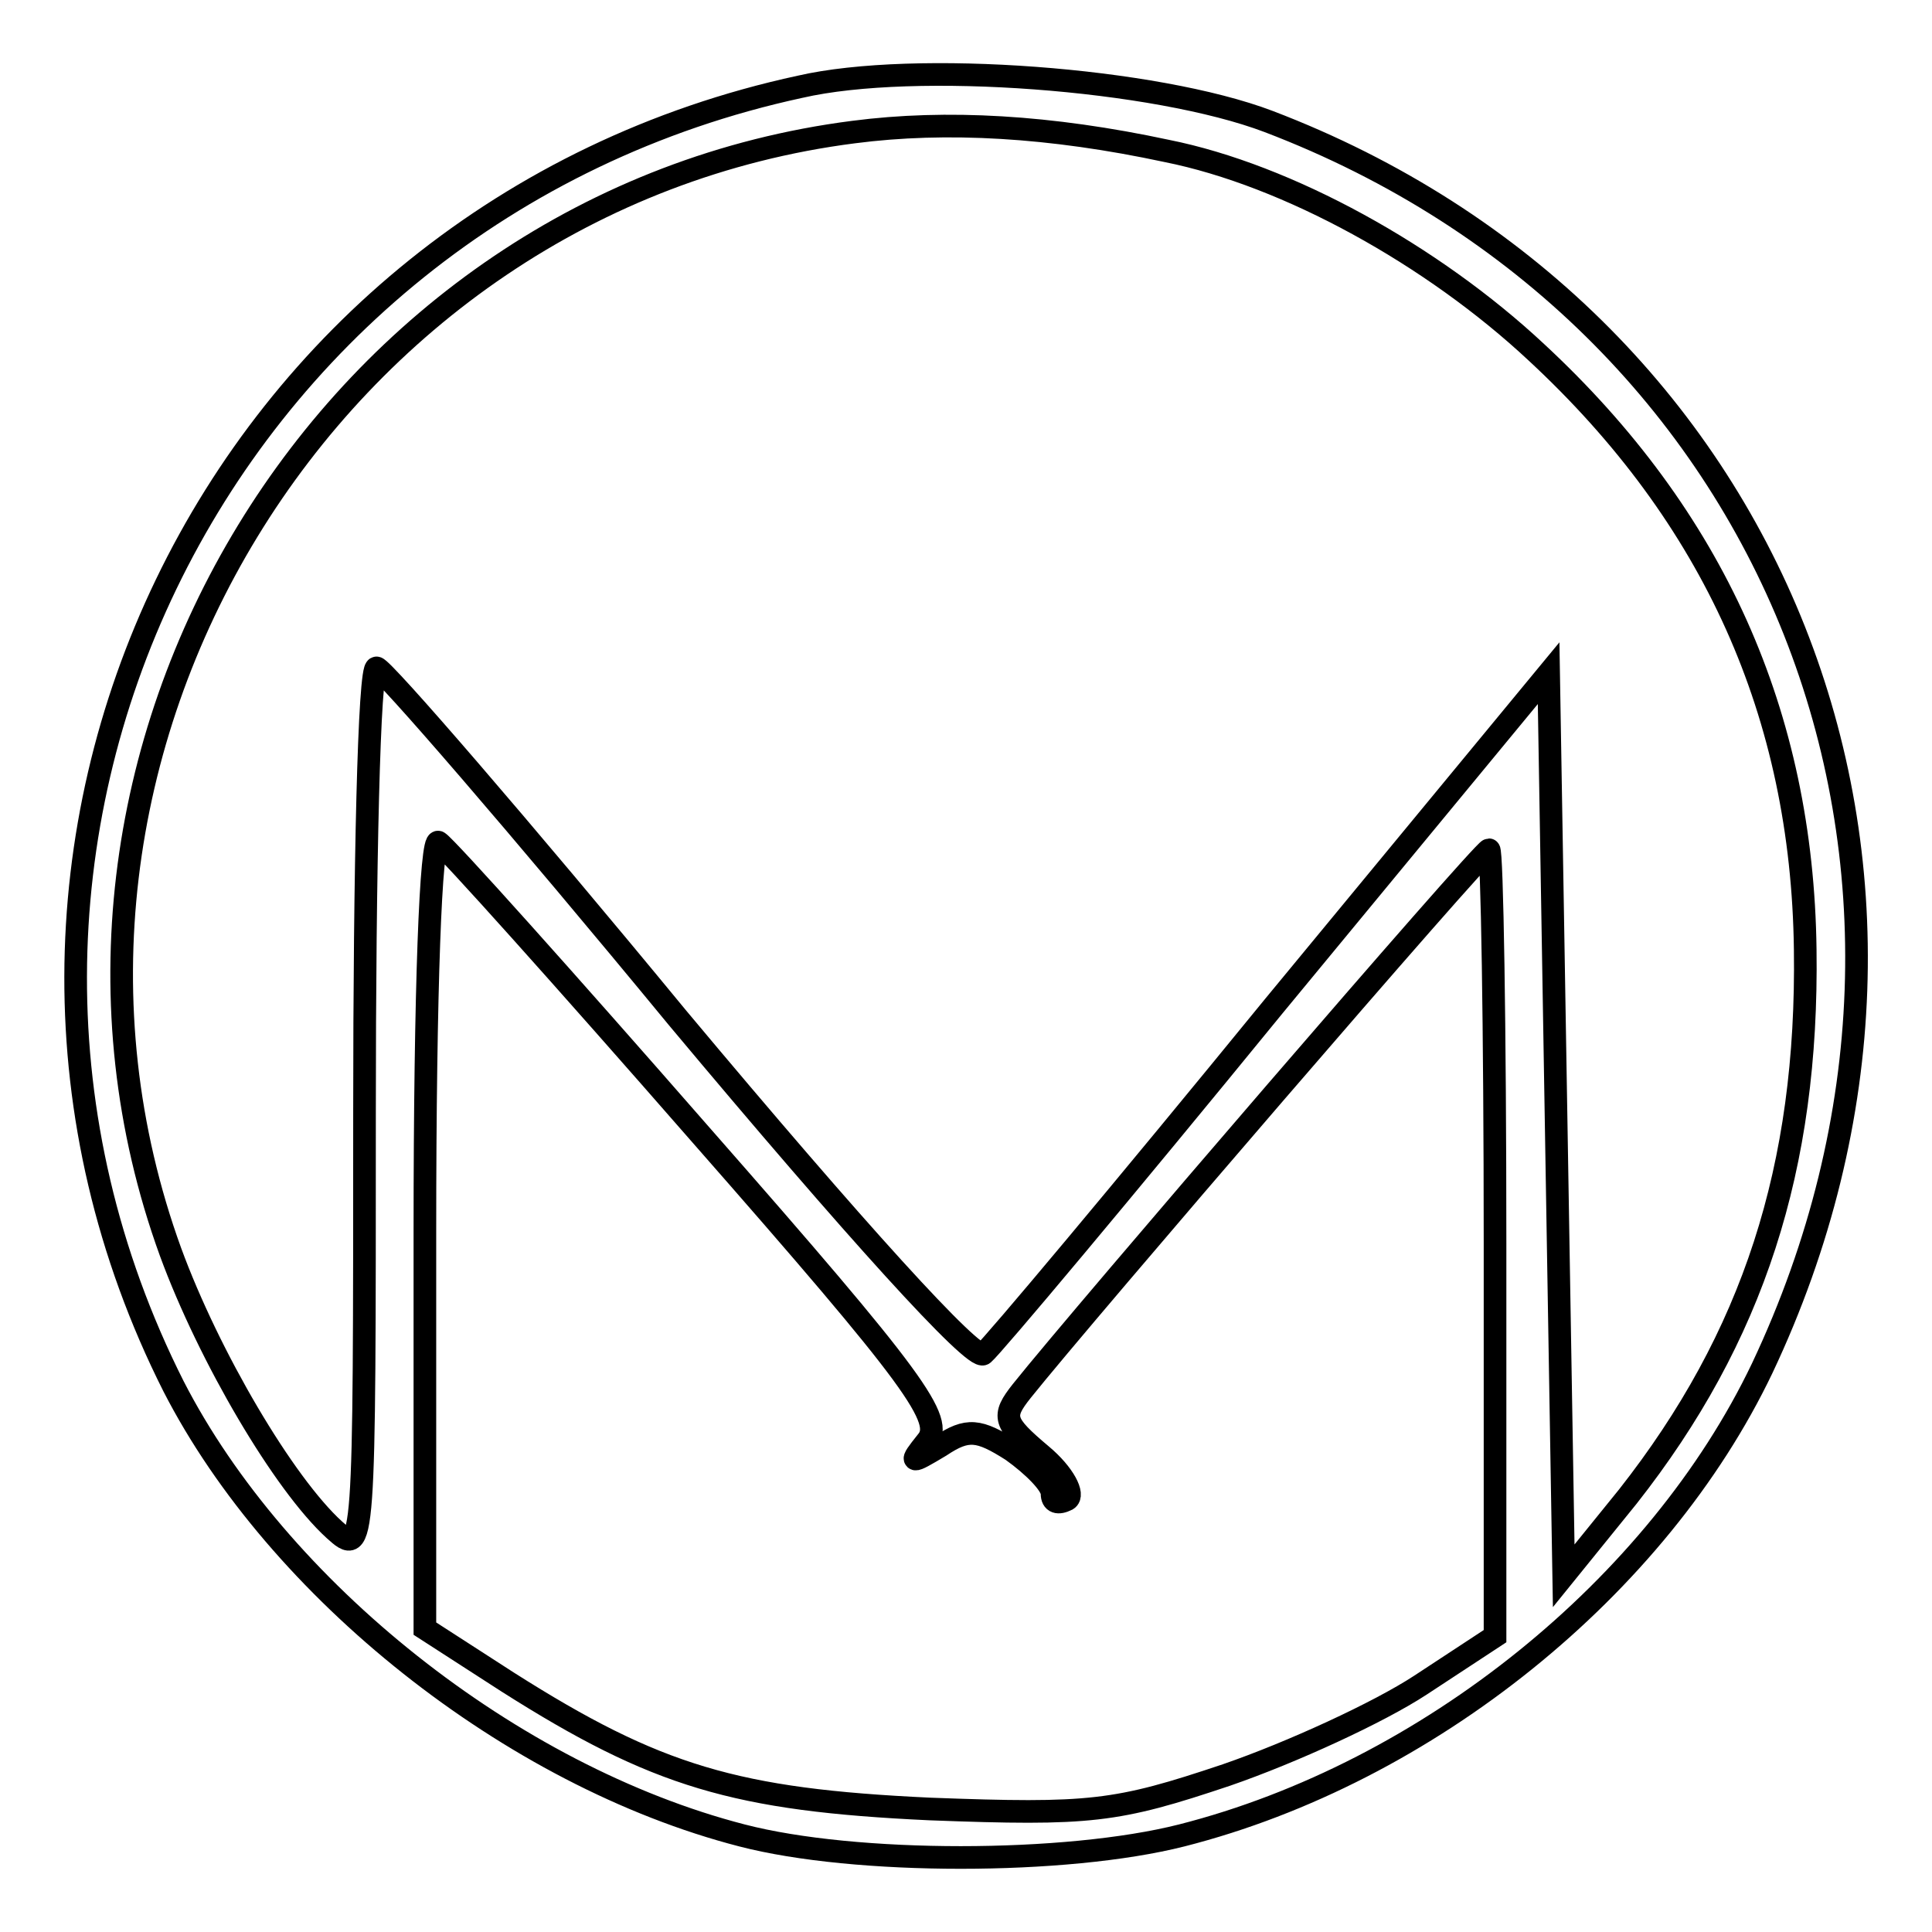 <?xml version="1.0" encoding="utf-8"?>
<!-- Svg Vector Icons : http://www.onlinewebfonts.com/icon -->
<!DOCTYPE svg PUBLIC "-//W3C//DTD SVG 1.1//EN" "http://www.w3.org/Graphics/SVG/1.1/DTD/svg11.dtd">
<svg version="1.1" xmlns="http://www.w3.org/2000/svg" xmlns:xlink="http://www.w3.org/1999/xlink" x="0px" y="0px" viewBox="0 0 256 256" enable-background="new 0 0 256 256" xml:space="preserve">
<g><g><path stroke-width="3" fill-opacity="0" stroke="#000000"  d="M106,11.5C28.3,28.3-12.6,113.1,23,183.7c13.8,26.9,44.7,51.6,75.3,59.5c15,3.9,42.9,3.9,58.3,0c32.6-8.3,63.1-33,76.9-61.9c31.2-66,2-139.5-65.4-165.2C153.1,10.4,121.2,8,106,11.5L106,11.5z M154.6,20c16,3.2,35.2,13.8,49,26.7c23.5,21.8,35.2,48,35.6,79.1c0.4,28.9-6.9,51.4-23.5,72.5l-8.5,10.5l-1-59.9l-1-59.7l-36.4,44.1c-20,24.5-37.3,45.1-38.5,46.1c-1.2,1-17-16.4-40.5-44.5c-21-25.5-39.1-46.4-39.9-46.4c-1-0.2-1.6,26.3-1.6,58.9c0,58.7,0,58.9-4,55.3c-6.7-6.1-16.6-22.9-21.7-36.8c-23.9-65.8,21-139.5,90.5-148.4C125.4,15.9,139.2,16.7,154.6,20L154.6,20z M92.8,150.3c28.8,32.8,32.4,37.9,30,40.7c-2.4,3-2.2,3,1.8,0.6c3.6-2.4,5.1-2.2,9.5,0.6c2.8,2,5.3,4.5,5.3,5.7c0,1.2,0.8,1.4,2,0.8c1-0.6-0.4-3.4-3.4-5.9c-5.1-4.3-5.3-5.1-2.6-8.5c7.9-9.9,61.1-71.7,61.9-71.7c0.4,0,0.8,23.5,0.8,52.2v52l-9.9,6.5c-5.5,3.6-17,8.9-25.7,11.9c-14.6,4.9-18,5.3-39.3,4.5c-25.7-1.2-36.2-4.3-55.9-16.8l-11-7.1v-52.6c0-32.4,0.8-52.4,1.8-51.6C59.2,112.3,74.8,129.7,92.8,150.3z"/></g></g>
</svg>
